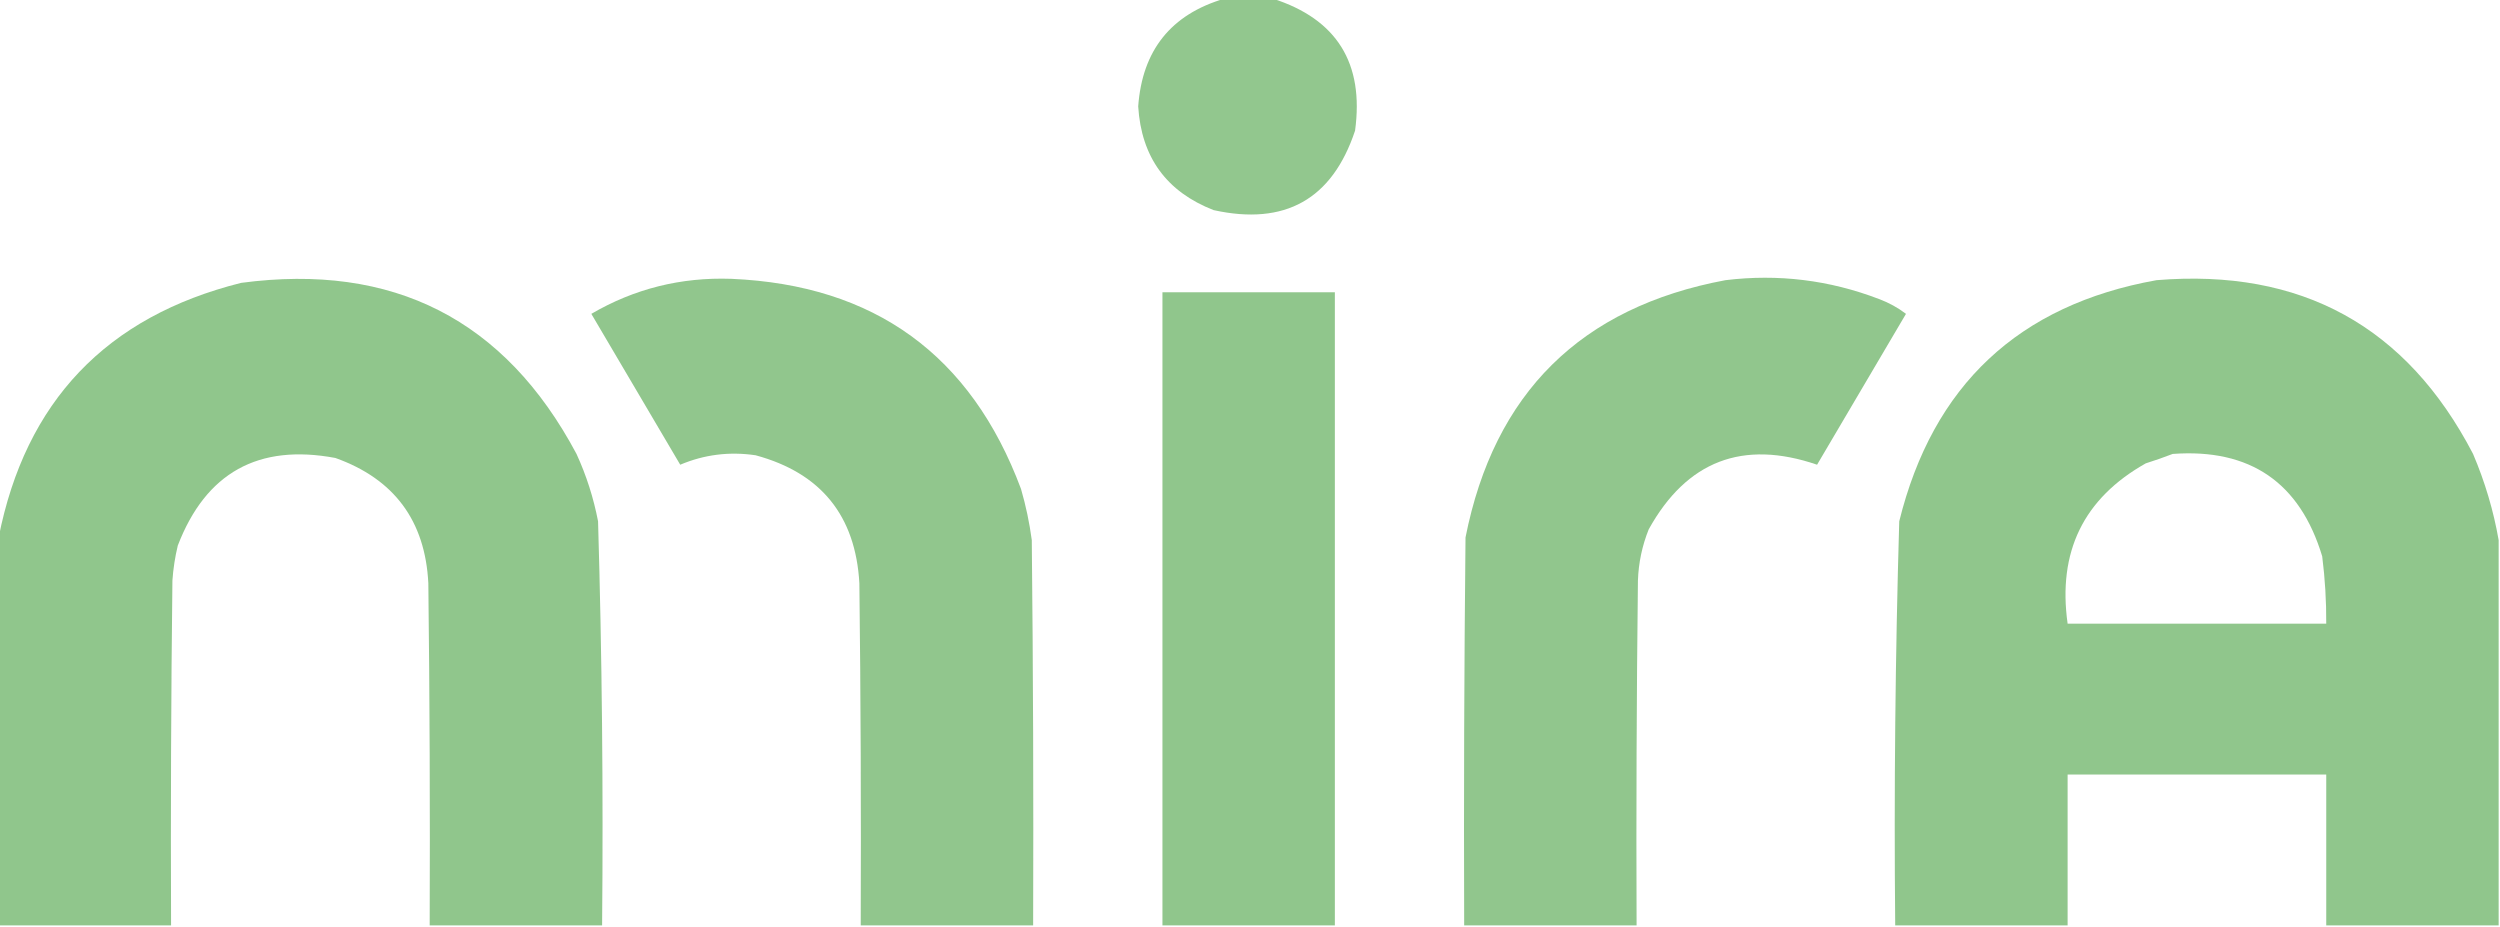 <?xml version="1.0" encoding="UTF-8"?>
<!DOCTYPE svg PUBLIC "-//W3C//DTD SVG 1.1//EN" "http://www.w3.org/Graphics/SVG/1.1/DTD/svg11.dtd">
<svg xmlns="http://www.w3.org/2000/svg" version="1.1" width="928px" height="344px" style="shape-rendering:geometricPrecision; text-rendering:geometricPrecision; image-rendering:optimizeQuality; fill-rule:evenodd; clip-rule:evenodd" xmlns:xlink="http://www.w3.org/1999/xlink">
<g><path style="opacity:0.978" fill="#90c68c" d="M 454.5,-0.5 C 460.5,-0.5 466.5,-0.5 472.5,-0.5C 496.241,7.126 506.407,23.459 503,48.5C 494.519,73.998 477.019,83.831 450.5,78C 432.999,71.184 423.666,58.35 422.5,39.5C 424.009,18.674 434.676,5.341 454.5,-0.5 Z"/></g>
<g><path style="opacity:0.993" fill="#90c68c" d="M 223.5,343.5 C 202.167,343.5 180.833,343.5 159.5,343.5C 159.667,301.165 159.5,258.832 159,216.5C 157.823,193.303 146.323,177.803 124.5,170C 95.895,164.631 76.395,175.465 66,202.5C 64.969,206.773 64.303,211.106 64,215.5C 63.5,258.165 63.333,300.832 63.5,343.5C 42.167,343.5 20.833,343.5 -0.5,343.5C -0.5,295.5 -0.5,247.5 -0.5,199.5C 9.453,149.044 39.453,117.544 89.5,105C 145.944,97.47 187.444,118.636 214,168.5C 217.668,176.503 220.334,184.837 222,193.5C 223.467,243.471 223.967,293.471 223.5,343.5 Z"/></g>
<g><path style="opacity:0.99" fill="#90c68c" d="M 383.5,343.5 C 362.167,343.5 340.833,343.5 319.5,343.5C 319.667,301.165 319.5,258.832 319,216.5C 317.575,191.409 304.742,175.576 280.5,169C 270.795,167.555 261.461,168.721 252.5,172.5C 241.5,153.833 230.5,135.167 219.5,116.5C 235.467,107.175 252.8,102.842 271.5,103.5C 324.608,105.784 360.441,131.784 379,181.5C 380.809,187.737 382.143,194.07 383,200.5C 383.5,248.166 383.667,295.832 383.5,343.5 Z"/></g>
<g><path style="opacity:0.99" fill="#90c68c" d="M 607.5,343.5 C 586.167,343.5 564.833,343.5 543.5,343.5C 543.333,295.499 543.5,247.499 544,199.5C 554.624,145.876 586.79,114.043 640.5,104C 660.103,101.618 679.103,103.951 697.5,111C 701.173,112.376 704.506,114.21 707.5,116.5C 696.5,135.167 685.5,153.833 674.5,172.5C 646.936,163.075 626.103,171.075 612,196.5C 609.558,202.6 608.225,208.933 608,215.5C 607.5,258.165 607.333,300.832 607.5,343.5 Z"/></g>
<g><path style="opacity:0.994" fill="#90c68c" d="M 927.5,200.5 C 927.5,248.167 927.5,295.833 927.5,343.5C 906.167,343.5 884.833,343.5 863.5,343.5C 863.5,324.833 863.5,306.167 863.5,287.5C 831.5,287.5 799.5,287.5 767.5,287.5C 767.5,306.167 767.5,324.833 767.5,343.5C 746.167,343.5 724.833,343.5 703.5,343.5C 703.028,293.467 703.528,243.467 705,193.5C 717.492,143.008 749.325,113.175 800.5,104C 854.178,99.58 893.345,121.08 918,168.5C 922.433,178.919 925.599,189.585 927.5,200.5 Z M 806.5,168.5 C 835.222,166.408 853.722,179.075 862,206.5C 863.053,214.802 863.553,223.135 863.5,231.5C 831.5,231.5 799.5,231.5 767.5,231.5C 763.753,204.832 773.419,184.999 796.5,172C 799.98,170.897 803.313,169.731 806.5,168.5 Z"/></g>
<g><path style="opacity:1" fill="#90c68c" d="M 495.5,343.5 C 474.167,343.5 452.833,343.5 431.5,343.5C 431.5,265.167 431.5,186.833 431.5,108.5C 452.833,108.5 474.167,108.5 495.5,108.5C 495.5,186.833 495.5,265.167 495.5,343.5 Z"/></g>
</svg>

